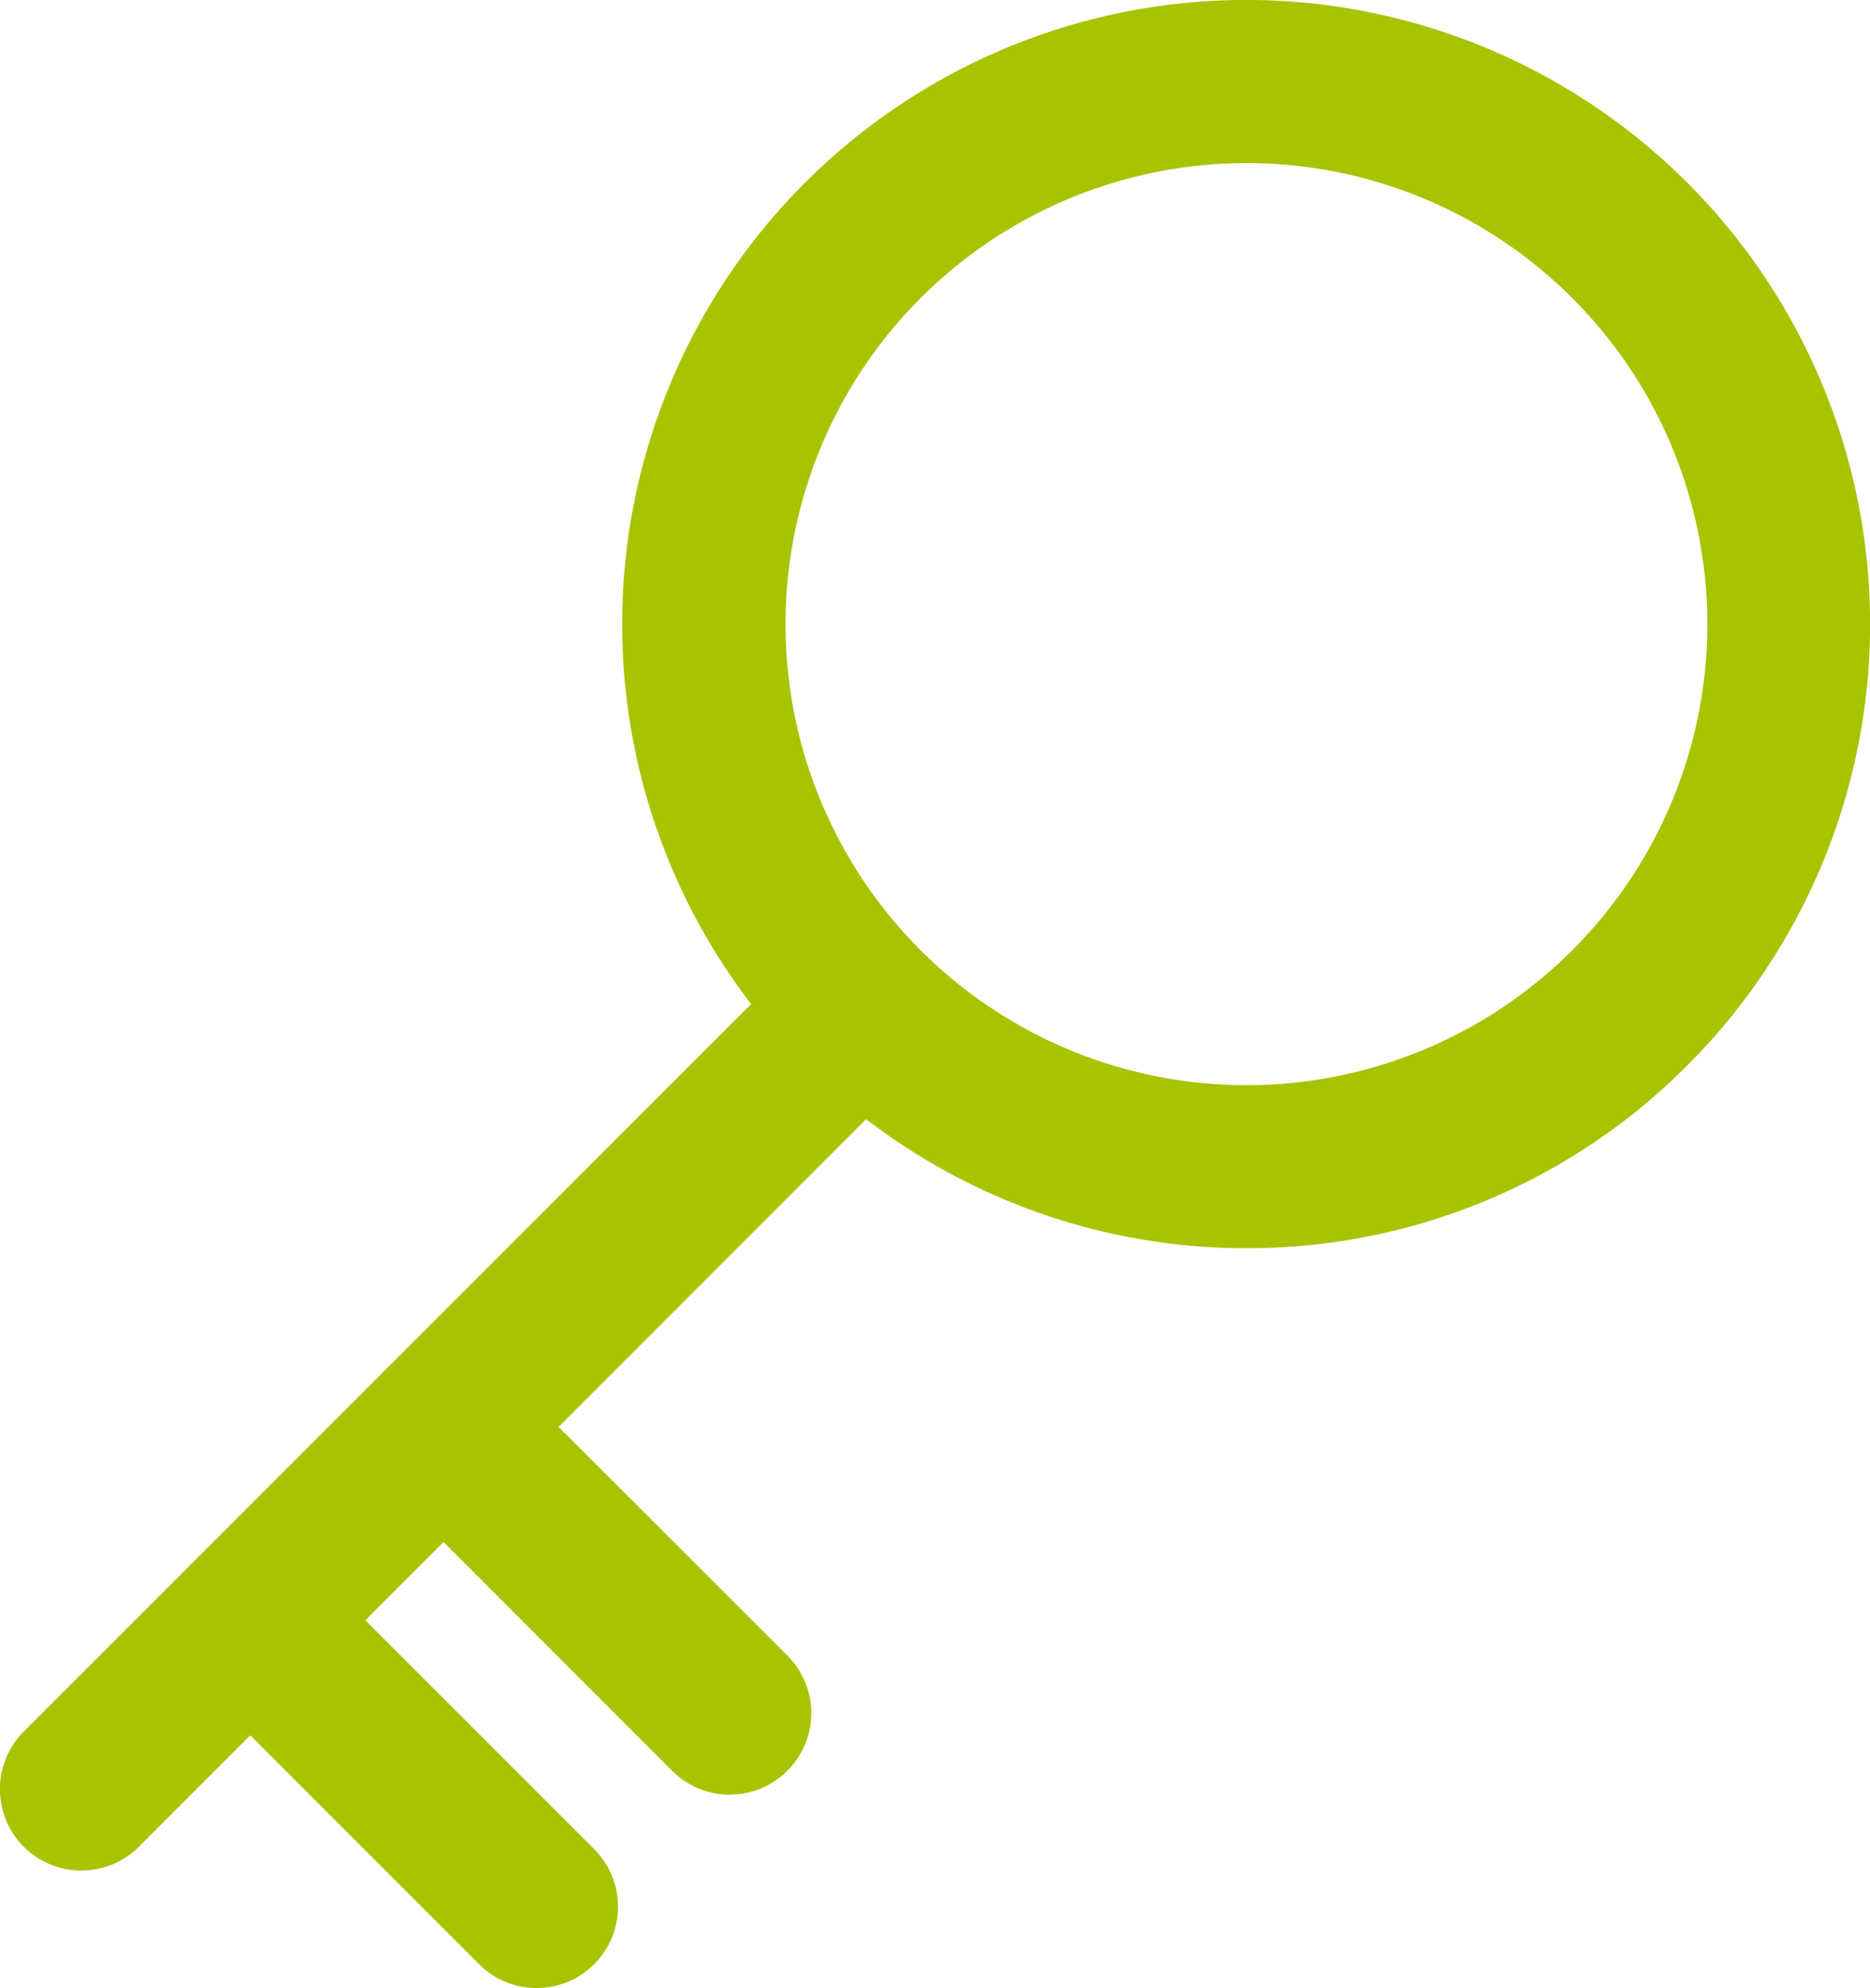 <svg id="グループ_30405" data-name="グループ 30405" xmlns="http://www.w3.org/2000/svg" xmlns:xlink="http://www.w3.org/1999/xlink" width="65.188" height="69.281" viewBox="0 0 65.188 69.281">
  <defs>
    <clipPath id="clip-path">
      <rect id="長方形_30503" data-name="長方形 30503" width="65.189" height="69.281" fill="none"/>
    </clipPath>
  </defs>
  <g id="グループ_29622" data-name="グループ 29622" transform="translate(0 0)" clip-path="url(#clip-path)">
    <path id="パス_98580" data-name="パス 98580" d="M33.218,43.5A21.749,21.749,0,0,1,17.839,6.37,21.749,21.749,0,1,1,48.6,37.127,21.606,21.606,0,0,1,33.218,43.5m0-37.815a16.067,16.067,0,1,0,11.366,4.7,16.026,16.026,0,0,0-11.366-4.7" transform="translate(10.222 0)" fill="#a9c300"/>
    <path id="パス_98581" data-name="パス 98581" d="M2.837,49.345A2.837,2.837,0,0,1,.83,44.5L26.723,18.609a2.836,2.836,0,0,1,4.011,4.011L4.843,48.515a2.828,2.828,0,0,1-2.007.83" transform="translate(0 15.844)" fill="#a9c300"/>
    <path id="パス_98582" data-name="パス 98582" d="M19.493,40.448a2.828,2.828,0,0,1-2.007-.83l-9.98-9.982a2.836,2.836,0,1,1,4.011-4.011L21.5,35.6a2.837,2.837,0,0,1-2.007,4.843" transform="translate(5.949 22.097)" fill="#a9c300"/>
    <path id="パス_98583" data-name="パス 98583" d="M15.931,44.01a2.828,2.828,0,0,1-2.007-.83L3.945,33.2a2.836,2.836,0,0,1,4.011-4.011l9.982,9.98a2.837,2.837,0,0,1-2.007,4.843" transform="translate(2.775 25.272)" fill="#a9c300"/>
  </g>
</svg>
